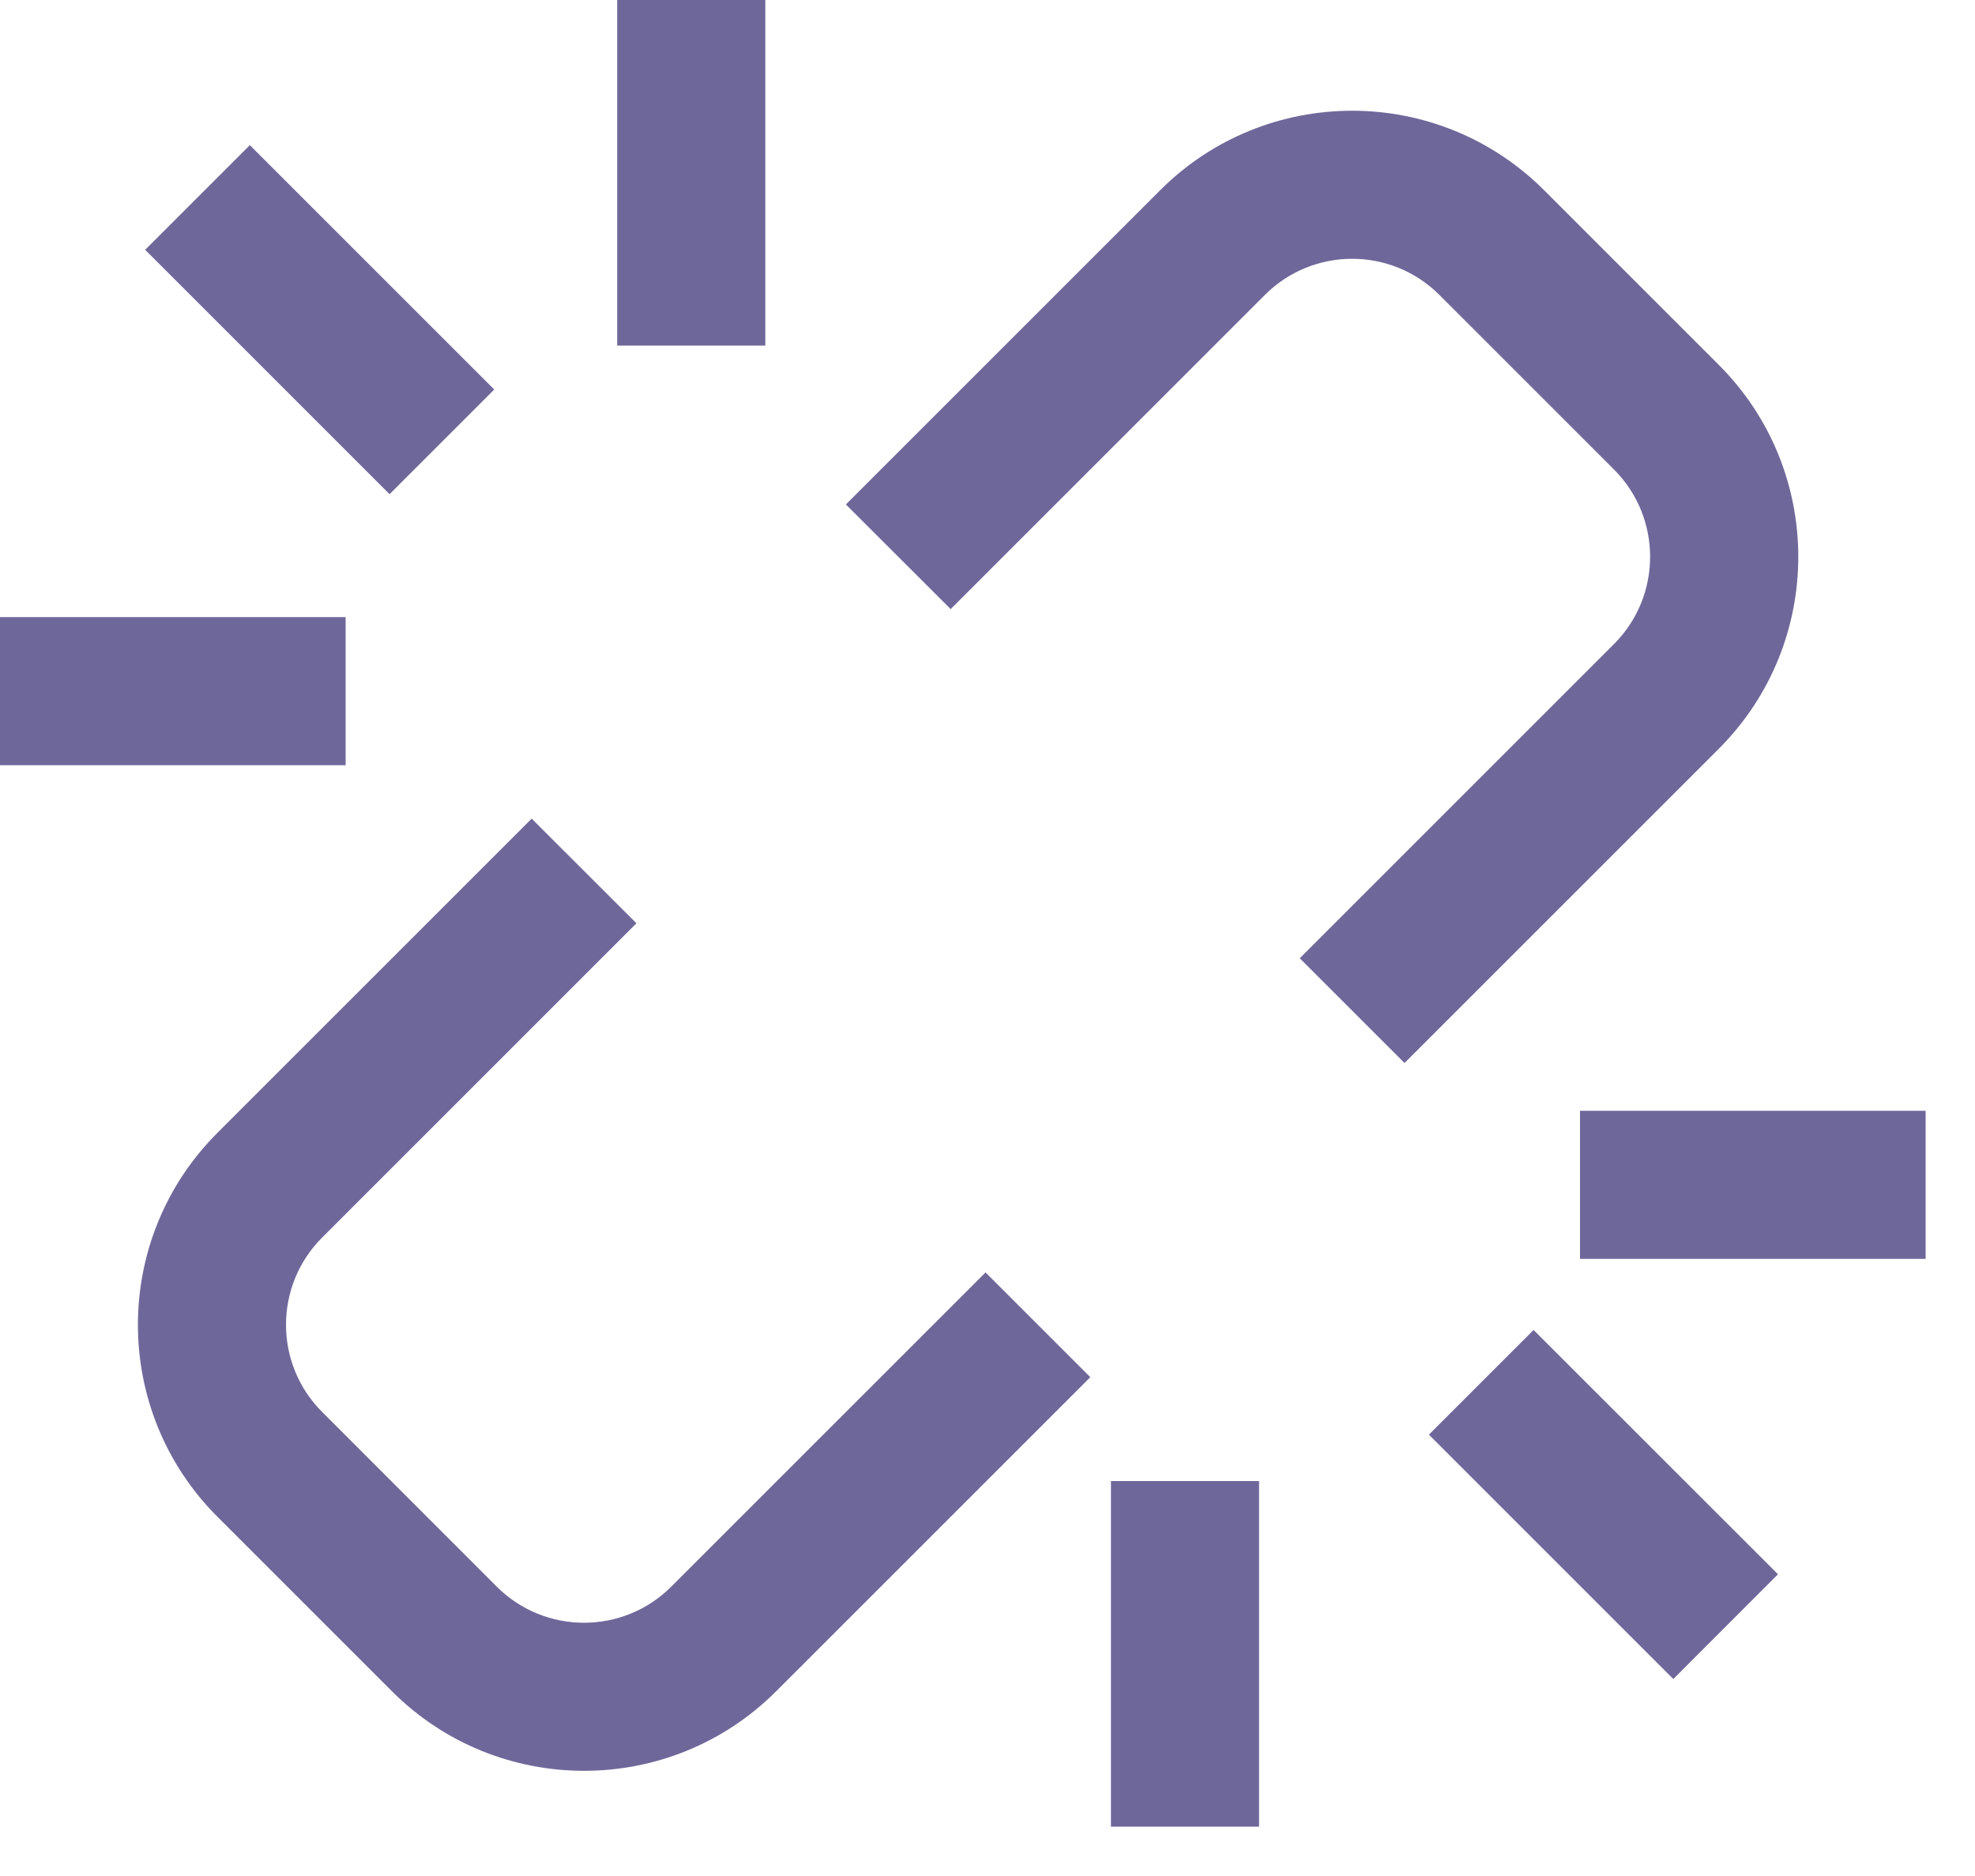 <svg width="20" height="19" viewBox="0 0 20 19" fill="none" xmlns="http://www.w3.org/2000/svg">
<path fill-rule="evenodd" clip-rule="evenodd" d="M6.25 0L6.25 3.5H7.75L7.75 0H6.25ZM9.627 6.169L12.809 2.987C13.297 2.499 14.088 2.499 14.576 2.987L16.344 4.755C16.832 5.243 16.832 6.035 16.344 6.523L13.162 9.705L14.223 10.766L17.405 7.584C18.479 6.51 18.479 4.768 17.405 3.695L15.637 1.927C14.563 0.853 12.822 0.853 11.748 1.927L8.566 5.109L9.627 6.169ZM9.98 12.887L6.798 16.069C6.31 16.557 5.518 16.557 5.03 16.069L3.263 14.301C2.774 13.813 2.774 13.021 3.263 12.533L6.445 9.351L5.384 8.291L2.202 11.473C1.128 12.547 1.128 14.288 2.202 15.362L3.97 17.13C5.044 18.203 6.785 18.203 7.859 17.13L11.041 13.948L9.98 12.887ZM15.53 13.47L18.005 15.944L16.945 17.005L14.47 14.53L15.53 13.47ZM1.47 2.53L3.945 5.005L5.005 3.945L2.53 1.47L1.47 2.53ZM12.75 15V18.5H11.25V15H12.75ZM16 11.25H19.5V12.75H16V11.25ZM0 7.75L3.5 7.75V6.25L0 6.25V7.75Z" fill="#6E689A"/>
</svg>
